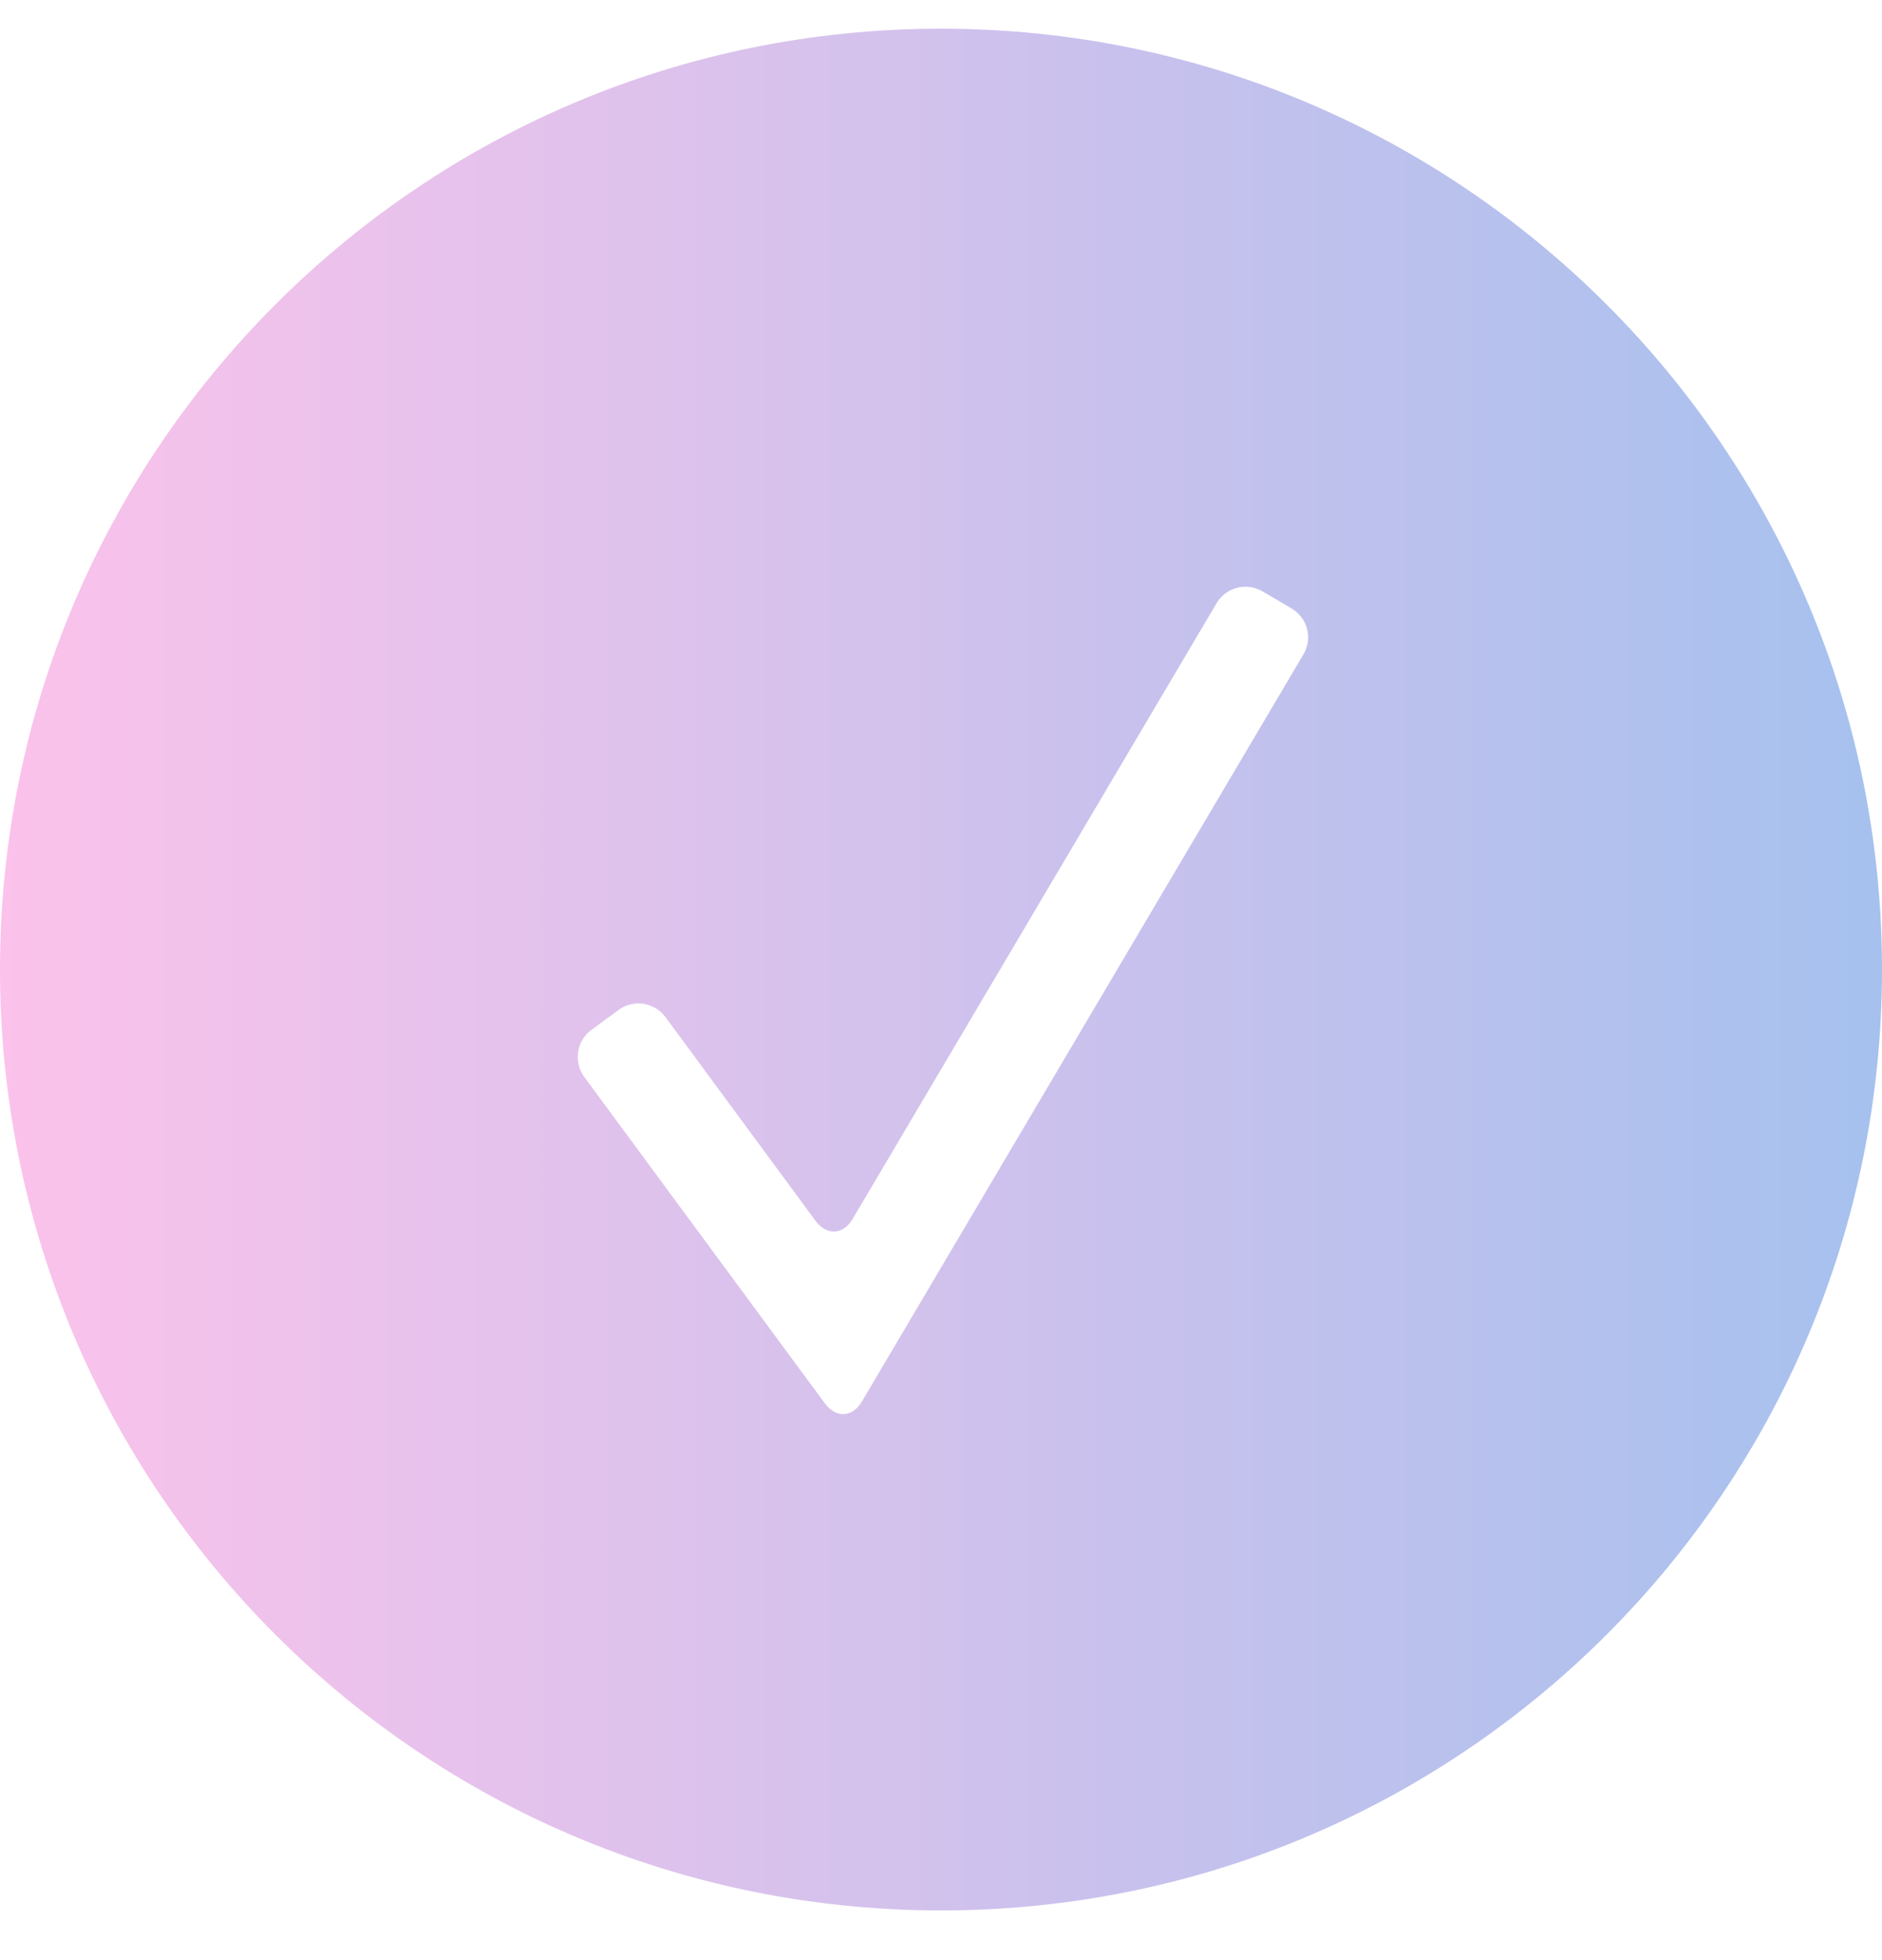 <svg width="24" height="25" viewBox="0 0 24 25" fill="none" xmlns="http://www.w3.org/2000/svg">
<path d="M12 24.366C5.373 24.366 0 18.994 0 12.366C0 5.739 5.373 0.366 12 0.366C18.627 0.366 24 5.739 24 12.366C24 18.994 18.627 24.366 12 24.366ZM8.487 12.973C8.346 12.783 8.079 12.74 7.887 12.882L7.541 13.136C7.351 13.277 7.312 13.546 7.451 13.736L10.519 17.899C10.659 18.09 10.871 18.079 10.989 17.879L16.623 8.344C16.742 8.143 16.676 7.882 16.471 7.761L16.101 7.543C15.897 7.422 15.635 7.489 15.514 7.694L10.873 15.547C10.753 15.751 10.542 15.762 10.4 15.571L8.487 12.973Z" fill="url(#paint0_linear_54_702)"/>
<defs>
<linearGradient id="paint0_linear_54_702" x1="0" y1="12.366" x2="24" y2="12.366" gradientUnits="userSpaceOnUse">
<stop stop-color="#FBC2EB"/>
<stop offset="1" stop-color="#A6C1EE"/>
</linearGradient>
</defs>
</svg>
